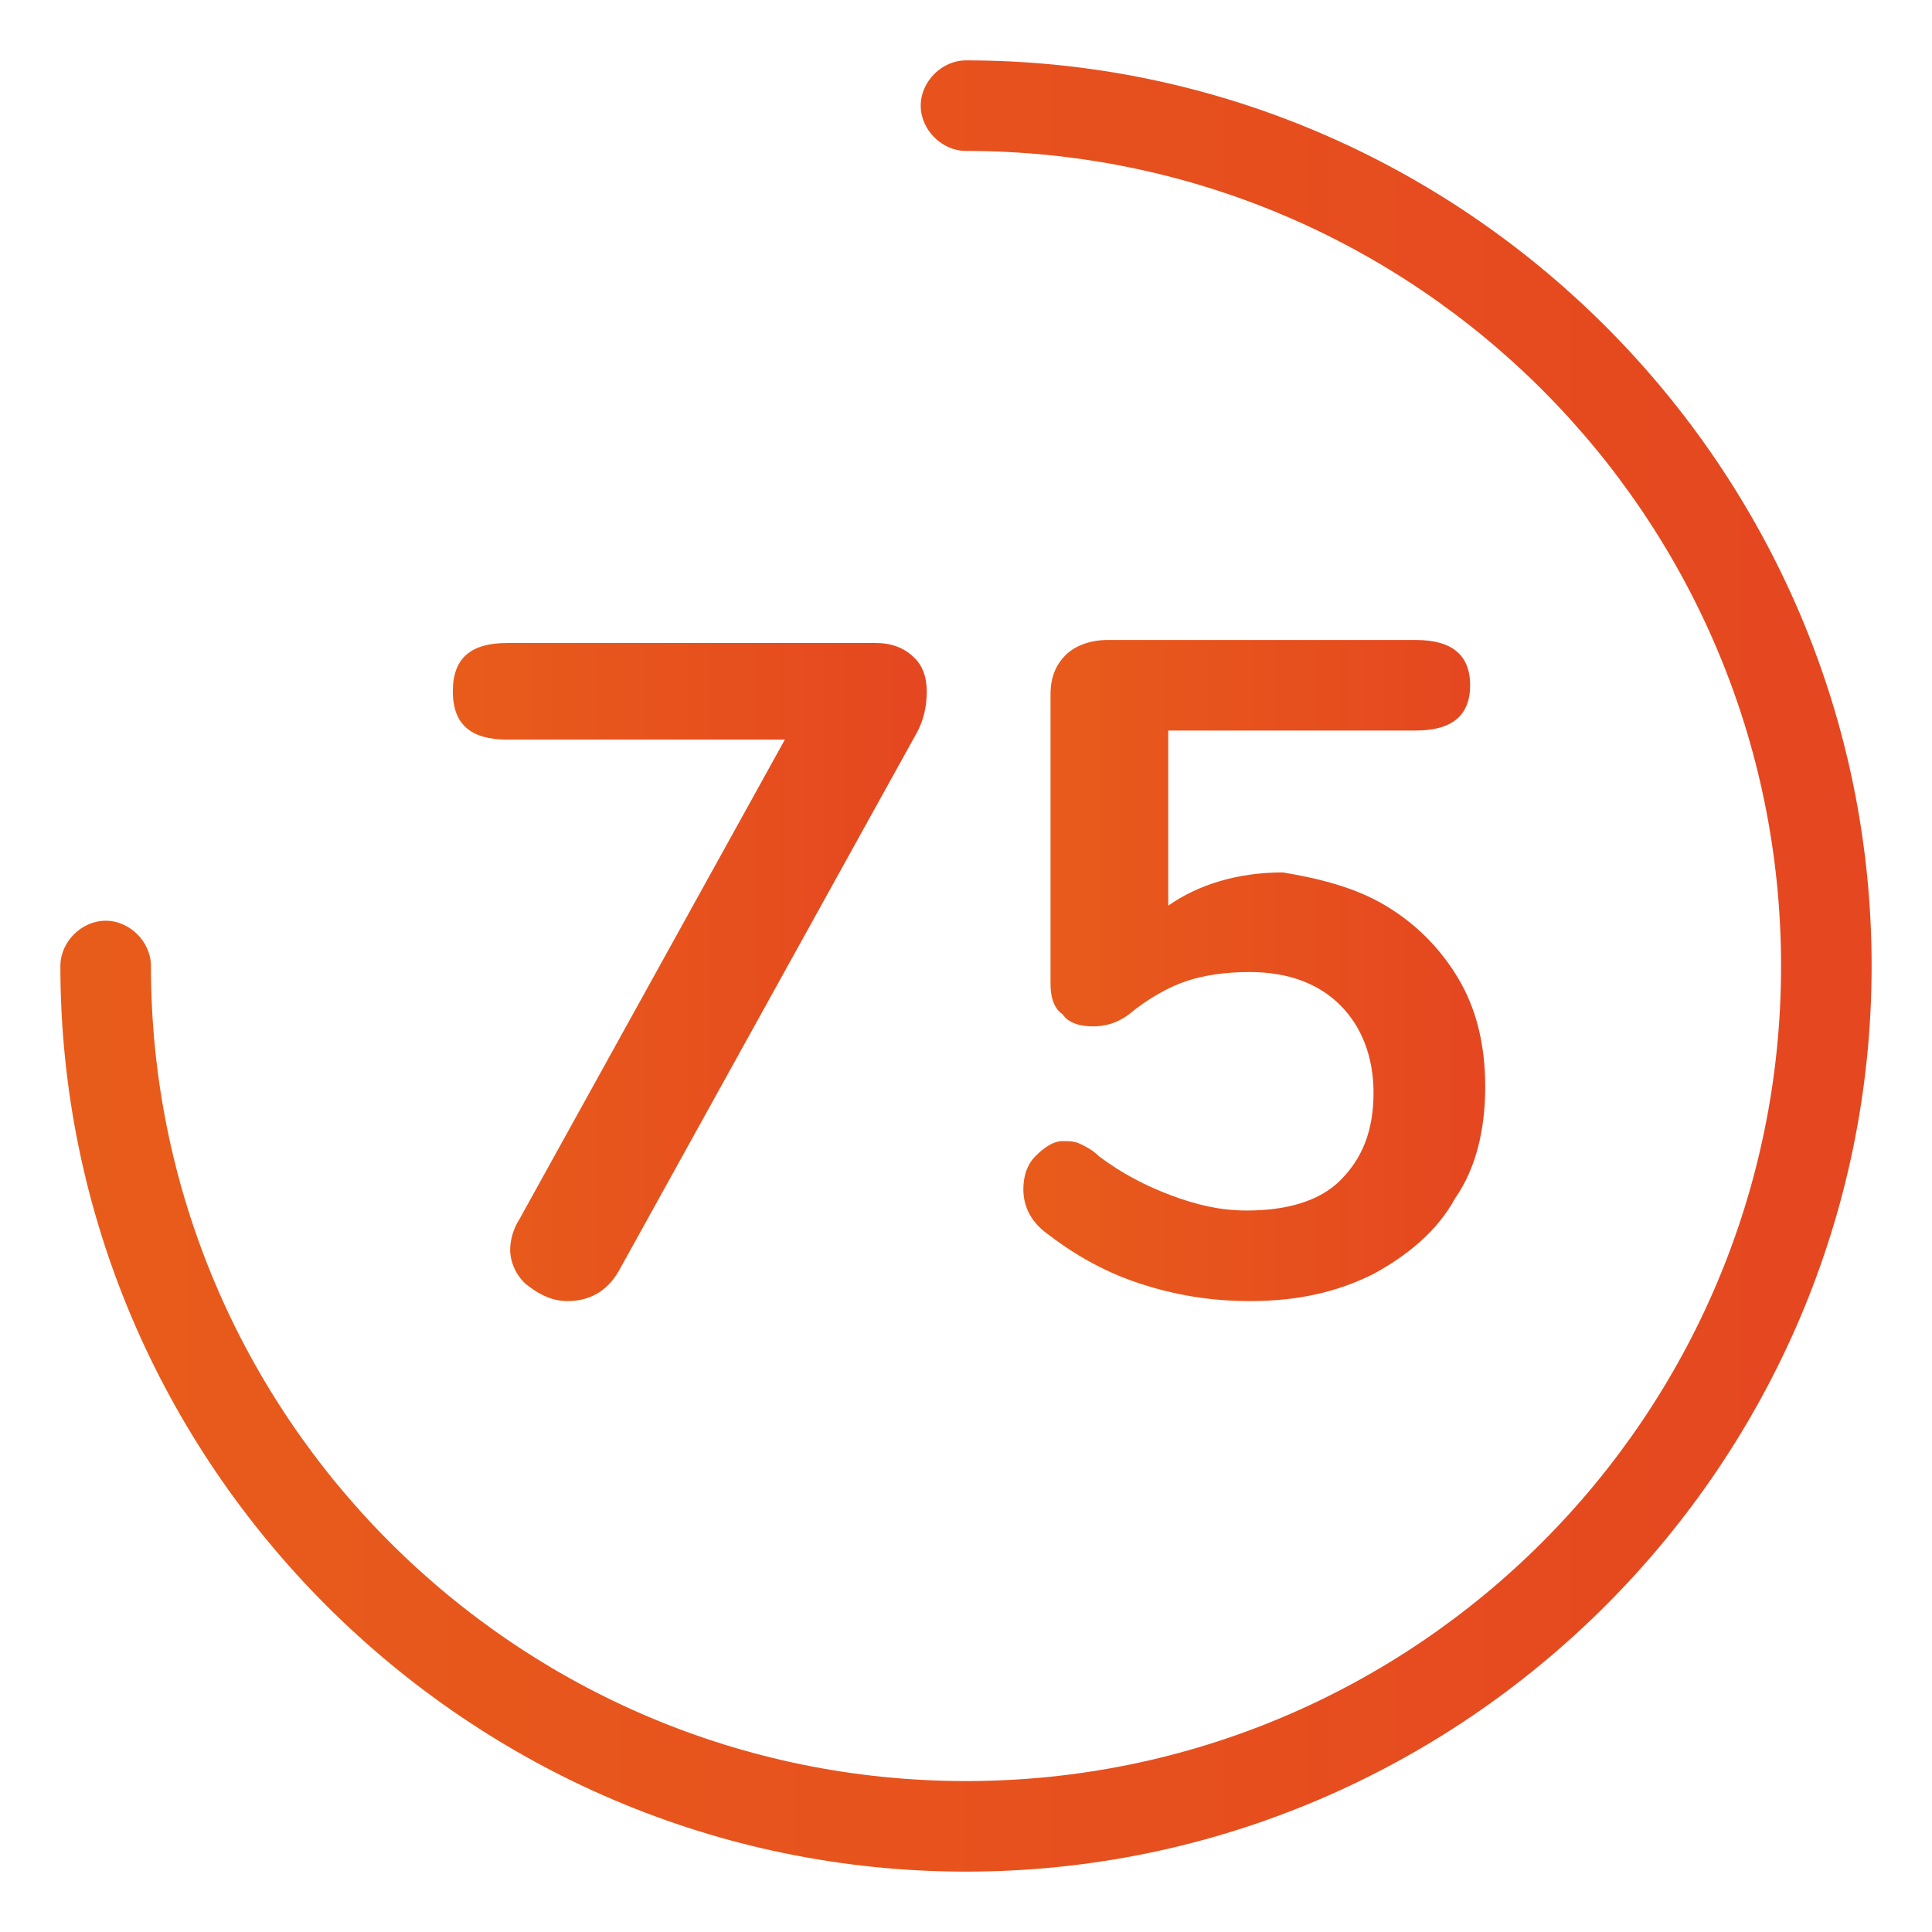 <?xml version="1.0" encoding="utf-8"?>
<!-- Generator: Adobe Illustrator 24.0.0, SVG Export Plug-In . SVG Version: 6.00 Build 0)  -->
<svg version="1.1" id="Layer_1" xmlns="http://www.w3.org/2000/svg" xmlns:xlink="http://www.w3.org/1999/xlink" x="0px" y="0px"
	 viewBox="0 0 64 64" style="enable-background:new 0 0 64 64;" xml:space="preserve">
<style type="text/css">
	.st0{fill:url(#SVGID_1_);}
	.st1{fill:url(#SVGID_2_);}
	.st2{fill:url(#SVGID_3_);}
</style>
<g>
	<g>
		<linearGradient id="SVGID_1_" gradientUnits="userSpaceOnUse" x1="2" y1="32" x2="62" y2="32">
			<stop  offset="7.689312e-07" style="stop-color:#E85C1B"/>
			<stop  offset="1" style="stop-color:#E54720"/>
		</linearGradient>
		<path class="st0" d="M32,62C15.5,62,2,48.5,2,32c0-0.8,0.7-1.5,1.5-1.5S5,31.2,5,32c0,14.9,12.1,27,27,27s27-12.1,27-27
			S46.9,5,32,5c-0.8,0-1.5-0.7-1.5-1.5S31.2,2,32,2c16.5,0,30,13.5,30,30S48.5,62,32,62z"/>
	</g>
	<g>
		<linearGradient id="SVGID_2_" gradientUnits="userSpaceOnUse" x1="14.945" y1="32.235" x2="30.683" y2="32.235">
			<stop  offset="7.689312e-07" style="stop-color:#E85C1B"/>
			<stop  offset="1" style="stop-color:#E54720"/>
		</linearGradient>
		<path class="st1" d="M30.3,21.8c0.3,0.3,0.4,0.7,0.4,1.1c0,0.5-0.1,1-0.4,1.5l-9.8,17.7c-0.4,0.7-1,1-1.7,1
			c-0.5,0-0.9-0.2-1.3-0.5c-0.4-0.3-0.6-0.8-0.6-1.2c0-0.3,0.1-0.7,0.3-1L26,24.5h-9.2c-1.2,0-1.8-0.5-1.8-1.6
			c0-1.1,0.6-1.6,1.8-1.6H29C29.6,21.3,30,21.5,30.3,21.8z"/>
		<linearGradient id="SVGID_3_" gradientUnits="userSpaceOnUse" x1="33.868" y1="32.235" x2="49.145" y2="32.235">
			<stop  offset="7.689312e-07" style="stop-color:#E85C1B"/>
			<stop  offset="1" style="stop-color:#E54720"/>
		</linearGradient>
		<path class="st2" d="M45.9,30c1,0.6,1.8,1.4,2.4,2.4s0.9,2.2,0.9,3.6c0,1.4-0.3,2.7-1,3.7c-0.6,1.1-1.6,1.9-2.7,2.5
			c-1.2,0.6-2.5,0.9-4.1,0.9c-1.3,0-2.5-0.2-3.7-0.6s-2.2-1-3.1-1.7c-0.5-0.4-0.7-0.9-0.7-1.4c0-0.4,0.1-0.8,0.4-1.1
			c0.3-0.3,0.6-0.5,0.9-0.5c0.2,0,0.4,0,0.6,0.1c0.2,0.1,0.4,0.2,0.6,0.4c0.8,0.6,1.6,1,2.4,1.3c0.8,0.3,1.6,0.5,2.5,0.5
			c1.3,0,2.4-0.3,3.1-1s1.1-1.6,1.1-2.9c0-1.2-0.4-2.2-1.1-2.9c-0.7-0.7-1.7-1.1-3-1.1c-0.8,0-1.5,0.1-2.1,0.3s-1.3,0.6-1.9,1.1
			c-0.4,0.3-0.8,0.4-1.2,0.4s-0.8-0.1-1-0.4c-0.3-0.2-0.4-0.6-0.4-1v-9.6c0-0.6,0.2-1,0.5-1.3s0.8-0.5,1.4-0.5h10.2
			c1.2,0,1.8,0.5,1.8,1.5s-0.6,1.5-1.8,1.5h-8.2v5.8c1-0.7,2.3-1.1,3.8-1.1C43.7,29.1,44.9,29.4,45.9,30z"/>
	</g>
</g>
</svg>

